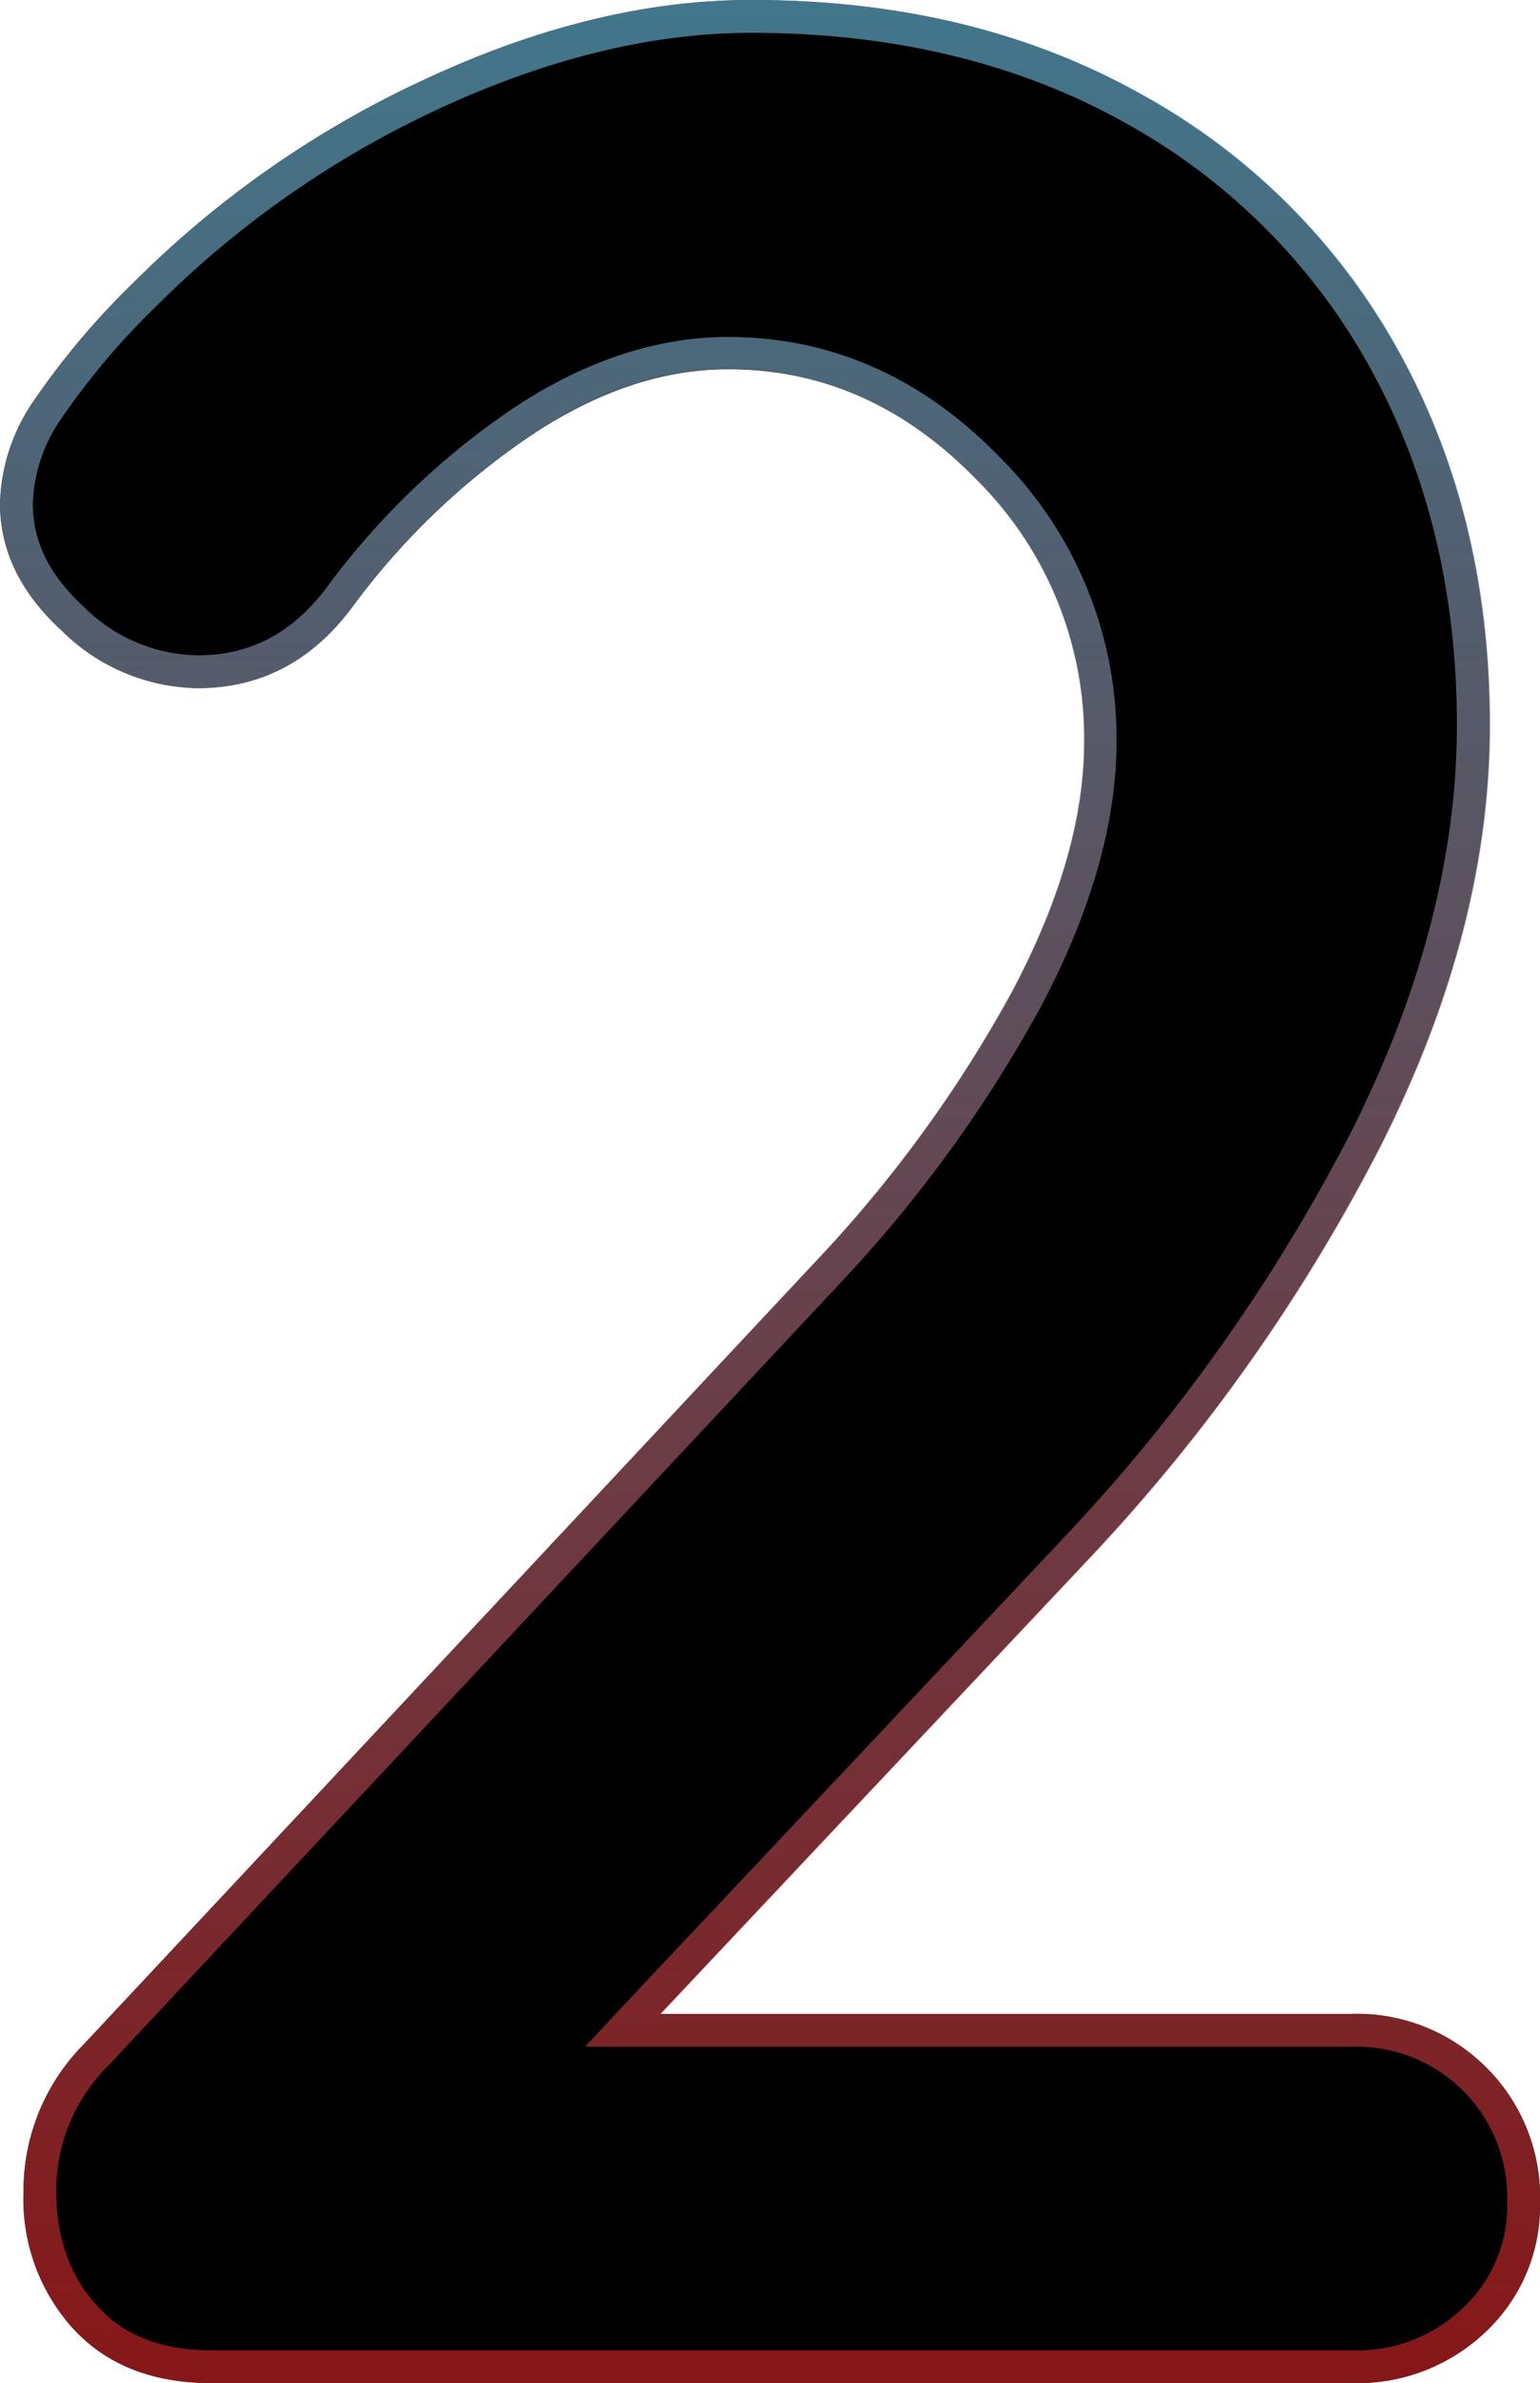 <svg xmlns="http://www.w3.org/2000/svg" xmlns:xlink="http://www.w3.org/1999/xlink" viewBox="0 0 140.82 217.83"><defs><style>.cls-1{fill:url(#linear-gradient);}</style><linearGradient id="linear-gradient" x1="71.91" y1="1.5" x2="71.91" y2="219.33" gradientUnits="userSpaceOnUse"><stop offset="0" stop-color="#6dc5e9" stop-opacity="0.6"/><stop offset="1" stop-color="#e02628" stop-opacity="0.6"/></linearGradient></defs><g id="Layer_2" data-name="Layer 2"><g id="Layer_1-2" data-name="Layer 1"><path d="M137.42,190.49a16.68,16.68,0,0,1,4.9,12.28,15.78,15.78,0,0,1-4.9,11.81,17,17,0,0,1-12.28,4.75H20.83q-8,0-12.58-4.91a17.63,17.63,0,0,1-4.6-12.58,19,19,0,0,1,5.52-13.49l66.88-71.49a118.47,118.47,0,0,0,18-24.7q6.6-12.42,6.6-22.86a33.26,33.26,0,0,0-9.82-23.93Q81,35.24,68.08,35.25q-8.91,0-17.95,6A66.47,66.47,0,0,0,33.71,57Q28.19,64.4,19.6,64.4A18,18,0,0,1,7.18,59.18Q1.5,54,1.5,47.52a17.21,17.21,0,0,1,3.07-9.36,70,70,0,0,1,9.2-10.89,92.38,92.38,0,0,1,27-18.71Q56.11,1.49,70.22,1.5q20.25,0,35.59,8.59a59.72,59.72,0,0,1,23.63,23.62q8.28,15,8.28,34.06,0,18.72-10,38.5a164.13,164.13,0,0,1-26.84,37.9l-39,41.41h63.2A16.69,16.69,0,0,1,137.42,190.49Z" transform="translate(-1.5 -1.5)"/><path class="cls-1" d="M70.22,4.5c12.91,0,24.39,2.76,34.13,8.21a57,57,0,0,1,22.46,22.45c5.25,9.53,7.91,20.5,7.91,32.61,0,11.94-3.24,24.44-9.65,37.15a161.65,161.65,0,0,1-26.35,37.19l-39,41.42L55,188.58h70.14a13.78,13.78,0,0,1,14.18,14.19,12.76,12.76,0,0,1-4,9.65,13.94,13.94,0,0,1-10.19,3.91H20.83c-4.5,0-7.89-1.29-10.39-4s-3.79-6.16-3.79-10.53a16,16,0,0,1,4.71-11.44l66.9-71.5A122.26,122.26,0,0,0,96.65,93.57c4.61-8.69,6.95-16.85,6.95-24.27a36.29,36.29,0,0,0-10.67-26c-7.1-7.32-15.46-11-24.85-11-6.51,0-13.1,2.18-19.6,6.48a69.73,69.73,0,0,0-17.17,16.5C28.2,59.38,24.37,61.4,19.6,61.4A15,15,0,0,1,9.2,57C6,54.06,4.5,51,4.5,47.52a14.34,14.34,0,0,1,2.59-7.73,67,67,0,0,1,8.8-10.4A90.07,90.07,0,0,1,42,11.28C51.81,6.78,61.3,4.5,70.22,4.5m0-3q-14.11,0-29.45,7.06a92.38,92.38,0,0,0-27,18.71,70,70,0,0,0-9.2,10.89A17.21,17.21,0,0,0,1.5,47.52Q1.5,54,7.18,59.18A18,18,0,0,0,19.6,64.4q8.59,0,14.11-7.37a66.47,66.47,0,0,1,16.42-15.8q9-6,17.95-6,12.89,0,22.7,10.12A33.26,33.26,0,0,1,100.6,69.3q0,10.44-6.6,22.86a118.47,118.47,0,0,1-18,24.7L9.17,188.35a19,19,0,0,0-5.52,13.49,17.63,17.63,0,0,0,4.6,12.58q4.61,4.92,12.58,4.91H125.14a17,17,0,0,0,12.28-4.75,15.78,15.78,0,0,0,4.9-11.81,16.77,16.77,0,0,0-17.18-17.19H61.94l39-41.41a164.13,164.13,0,0,0,26.84-37.9q10-19.78,10-38.5,0-19-8.28-34.06a59.72,59.72,0,0,0-23.63-23.62Q90.47,1.51,70.22,1.5Z" transform="translate(-1.5 -1.5)"/></g></g></svg>